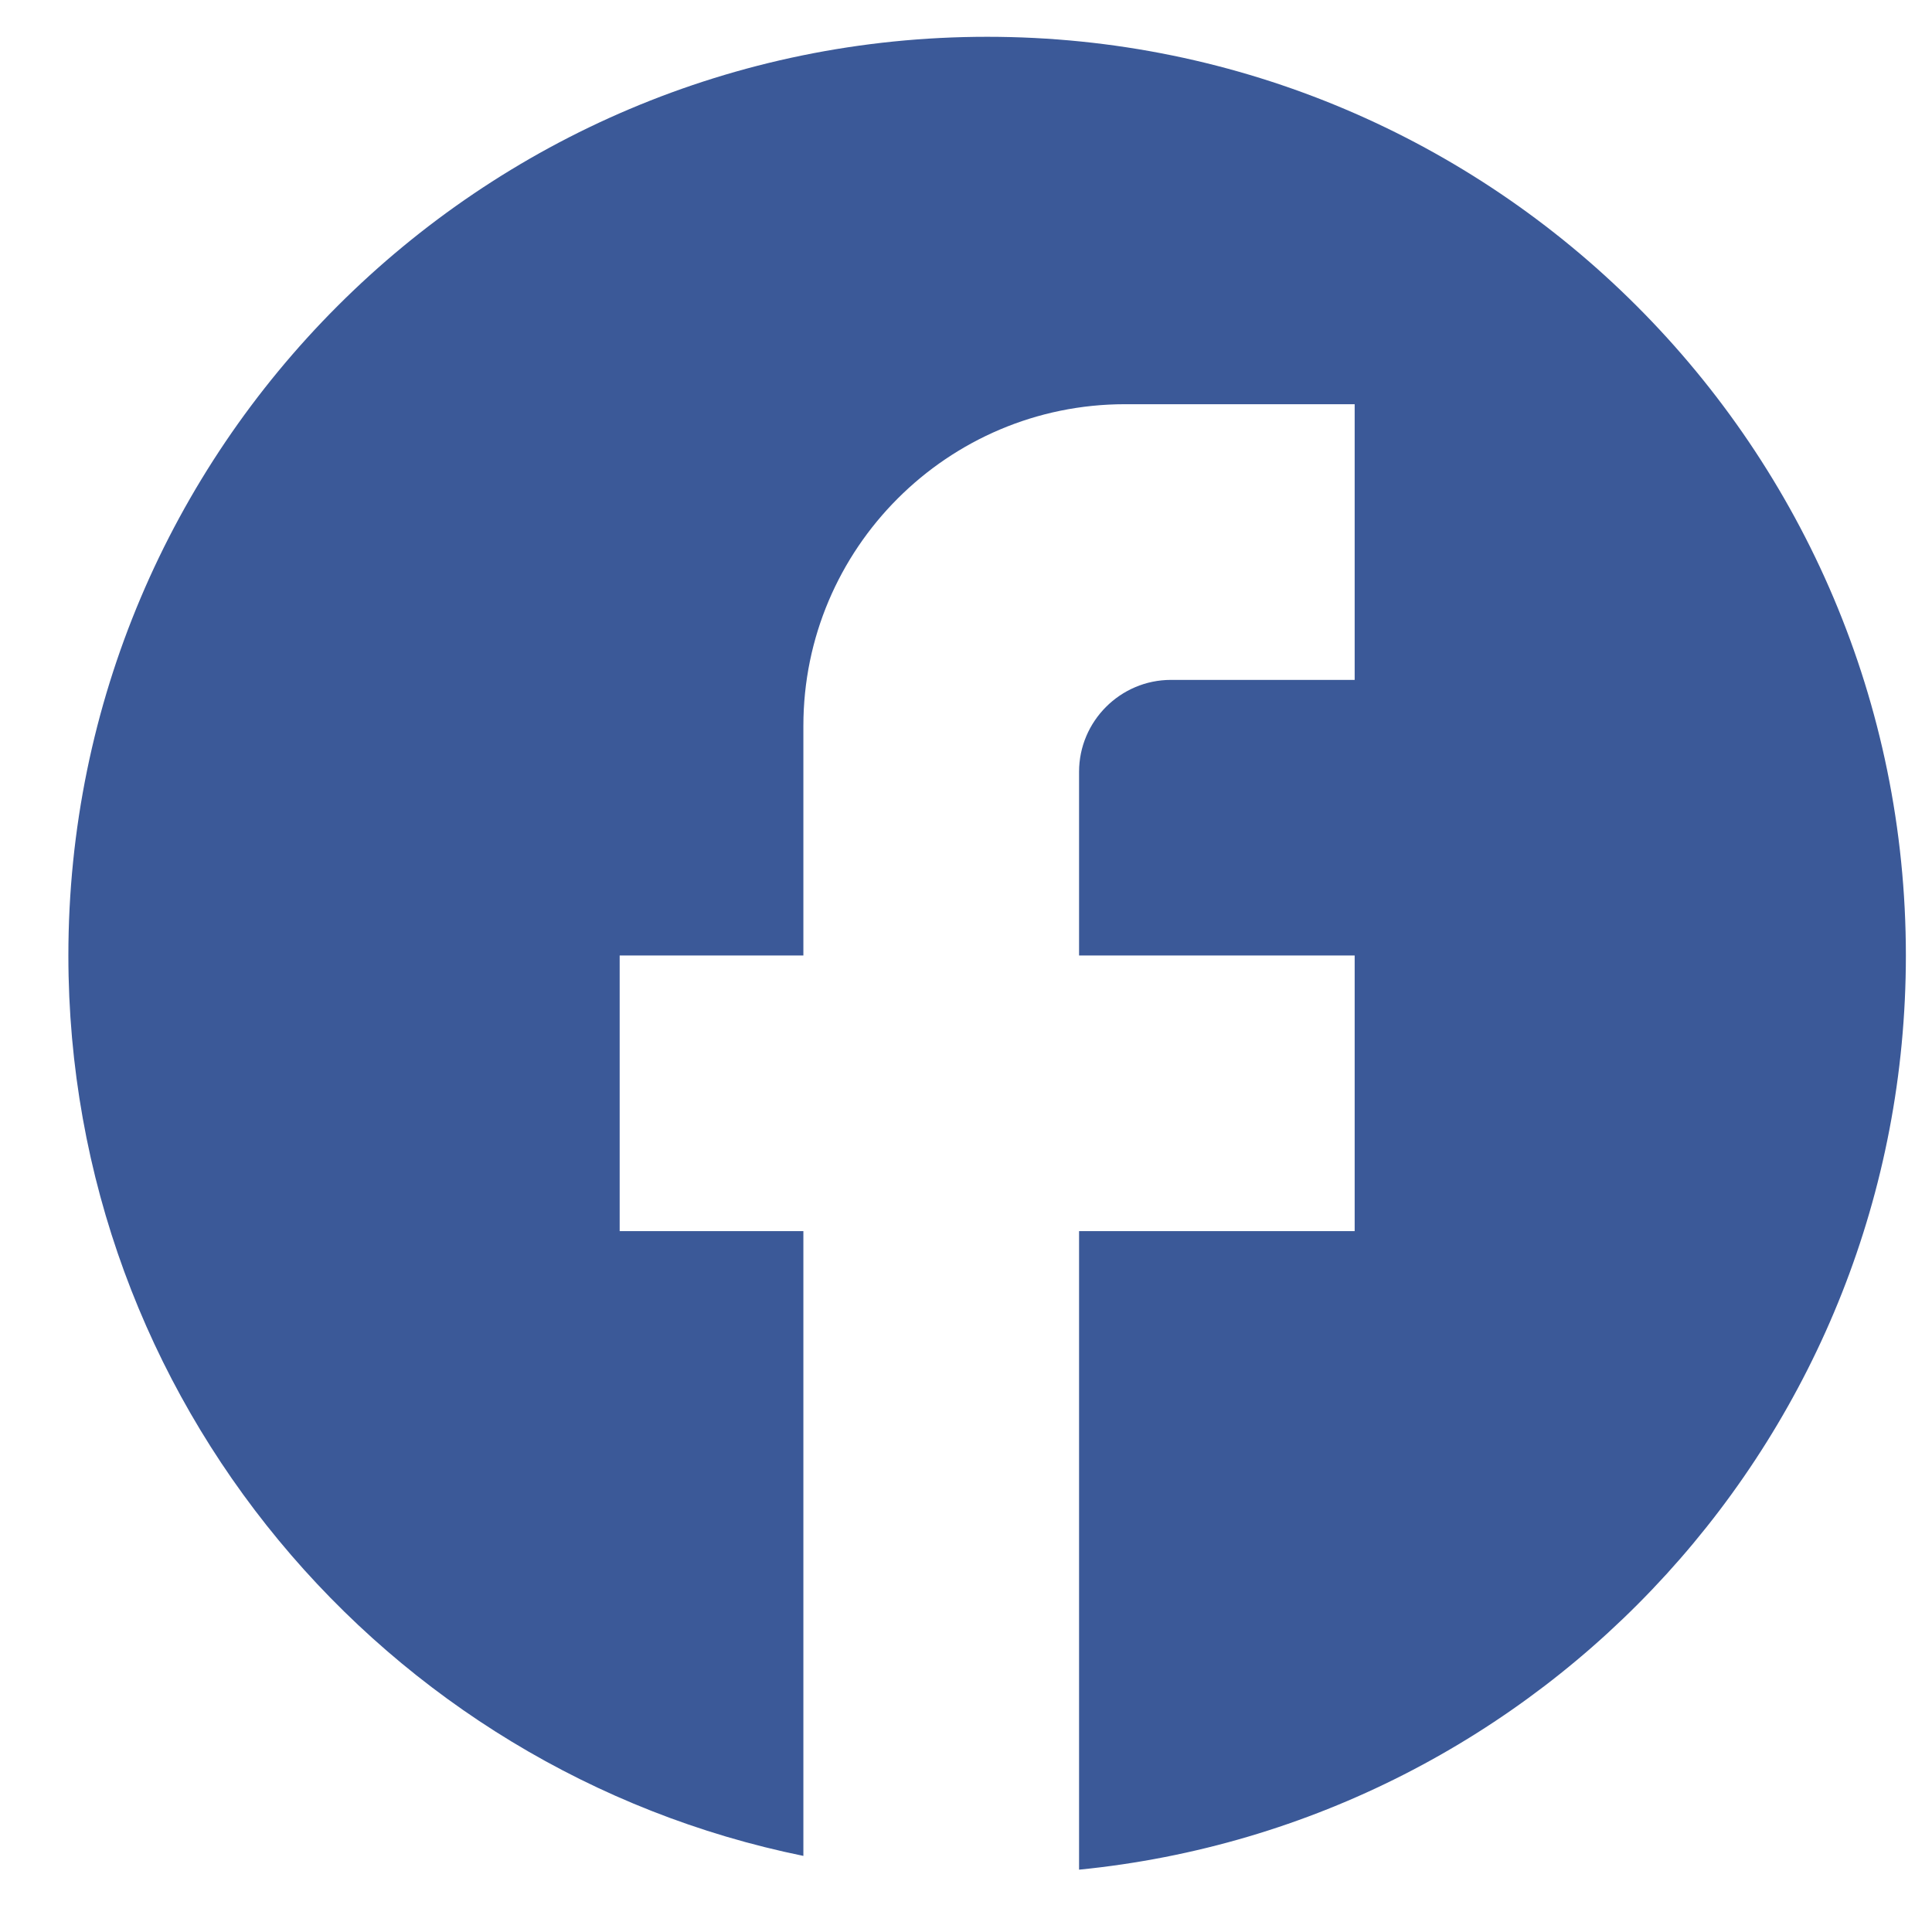 <svg width="23" height="23" viewBox="0 0 23 23" fill="none" xmlns="http://www.w3.org/2000/svg">
<path d="M22.689 11.375C22.689 5.338 17.79 0.438 11.752 0.438C5.714 0.438 0.814 5.338 0.814 11.375C0.814 16.669 4.577 21.077 9.564 22.094V14.656H7.377V11.375H9.564V8.641C9.564 6.53 11.282 4.812 13.393 4.812H16.127V8.094H13.94C13.338 8.094 12.846 8.586 12.846 9.188V11.375H16.127V14.656H12.846V22.258C18.369 21.711 22.689 17.052 22.689 11.375Z" fill="#3B5998"/>
</svg>
